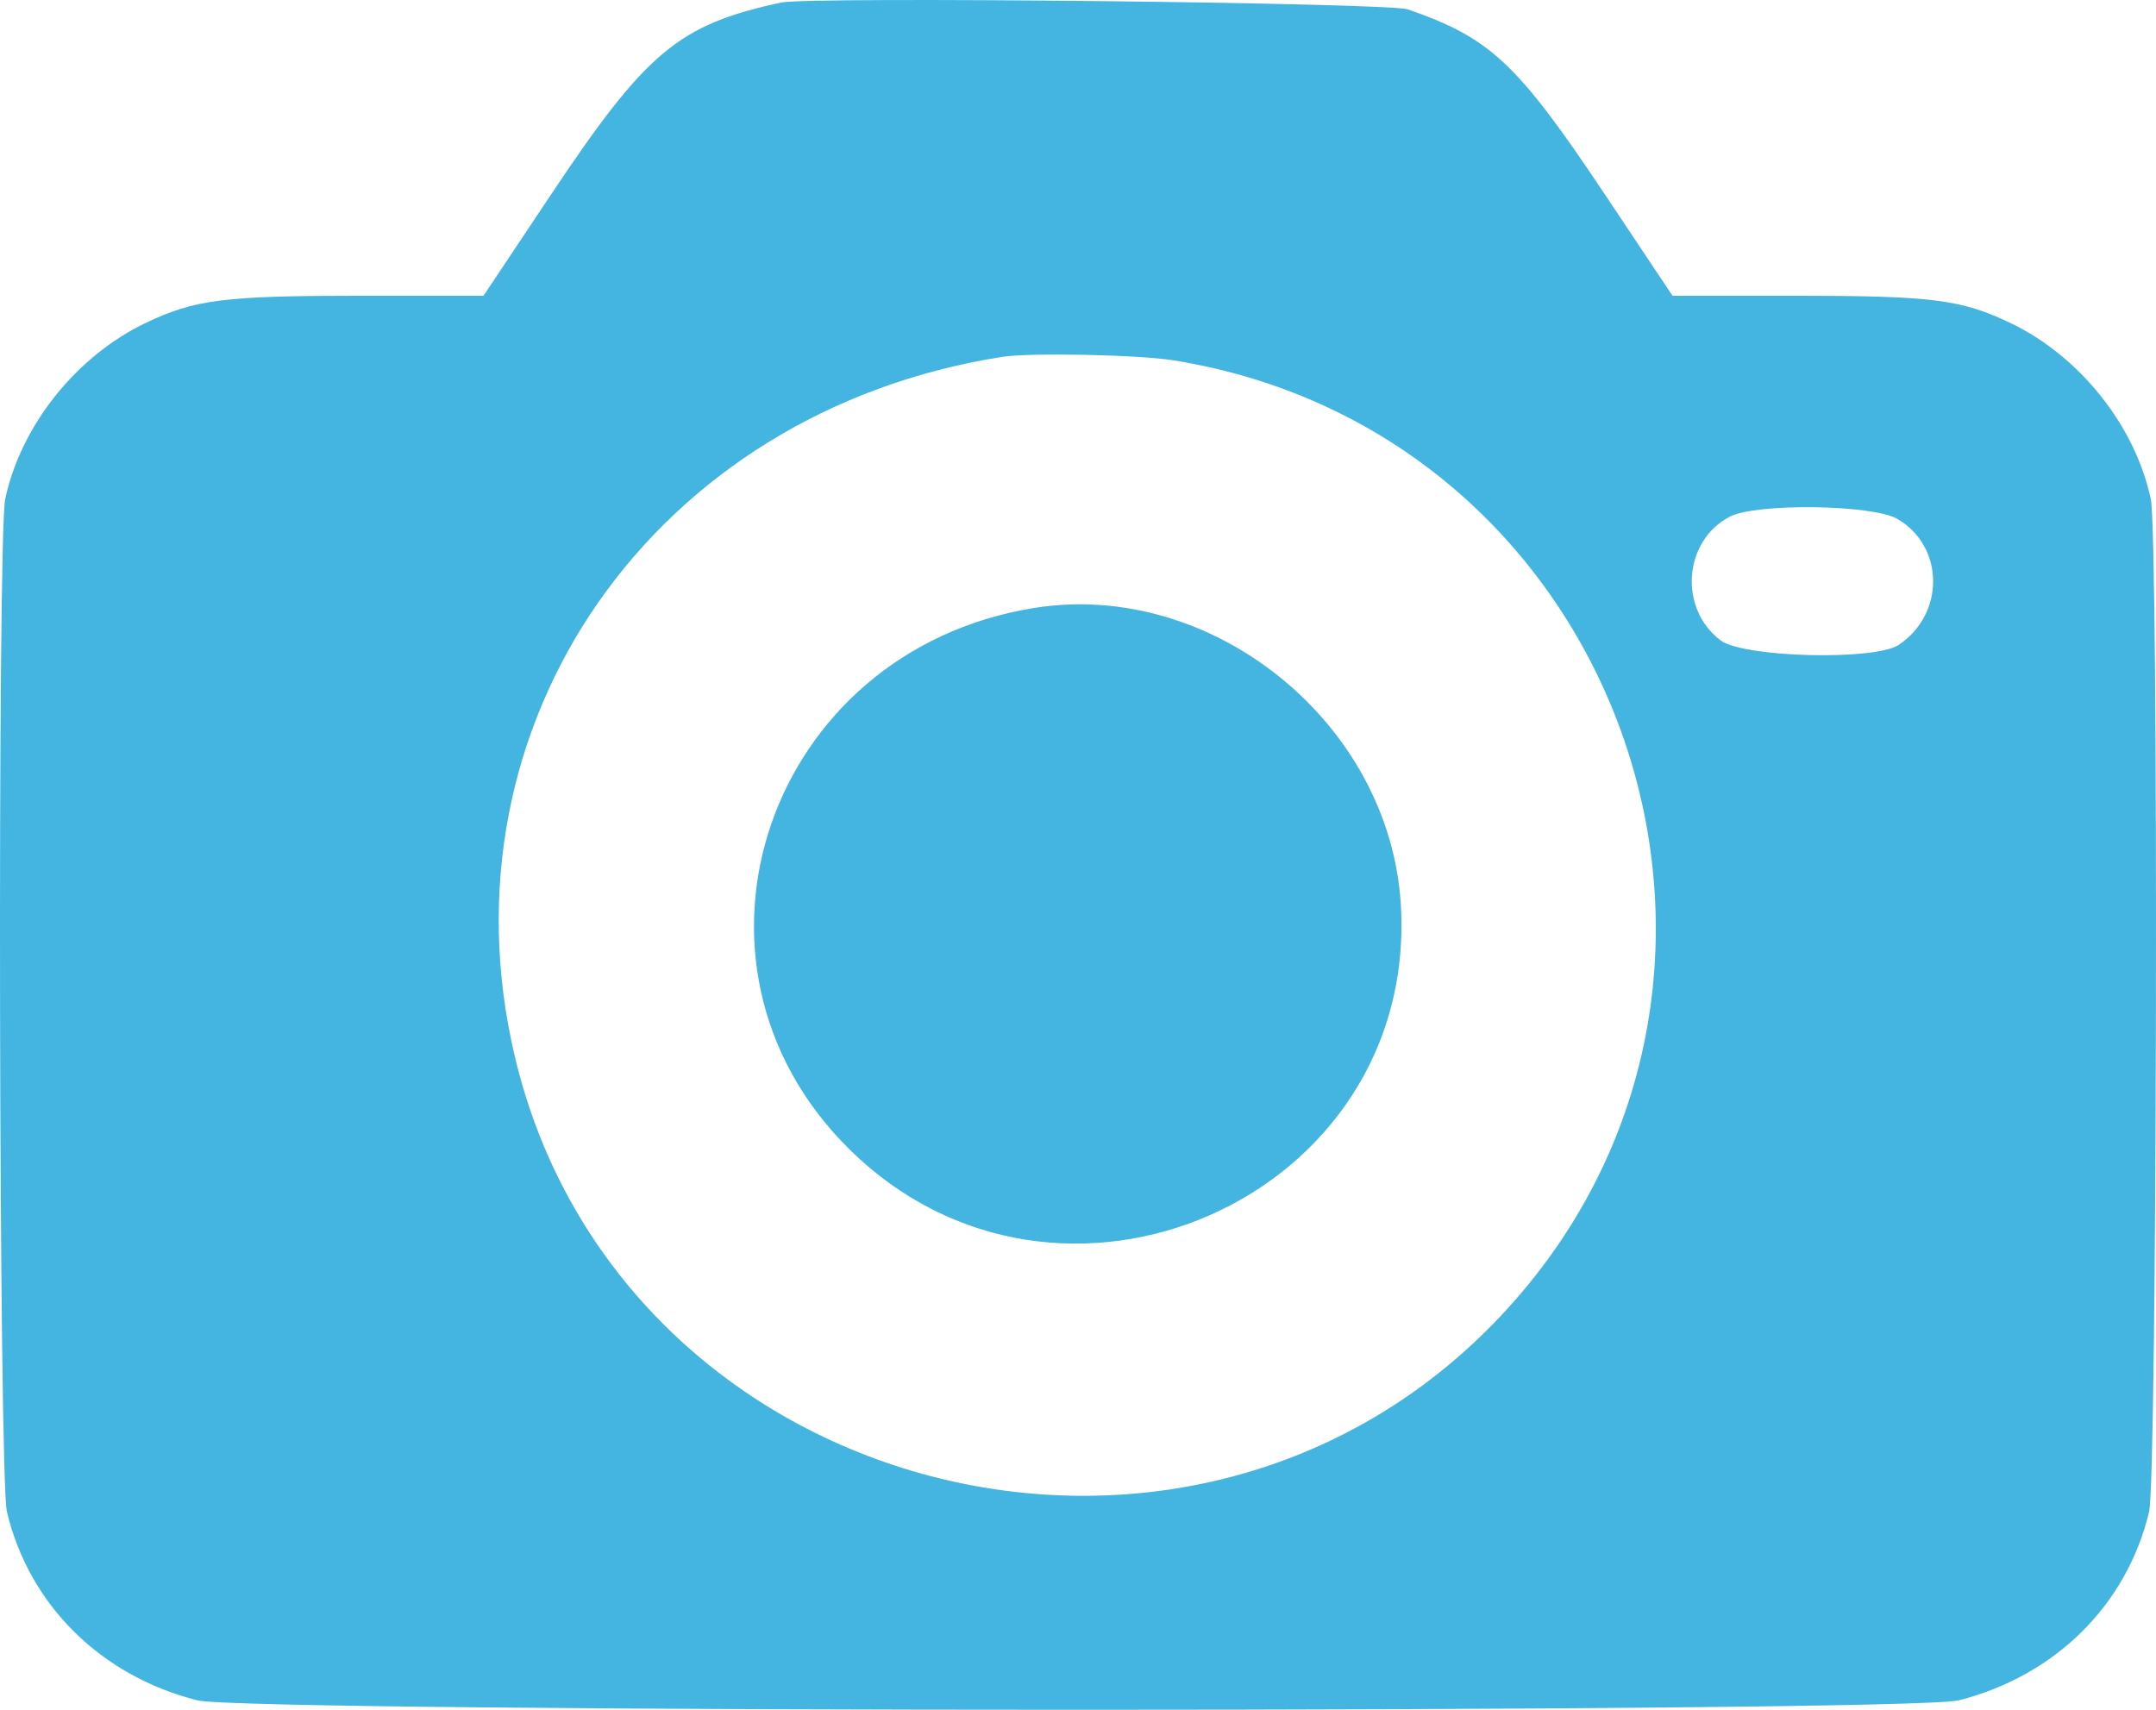 <svg xmlns:xlink="http://www.w3.org/1999/xlink" xmlns="http://www.w3.org/2000/svg" width="58" height="46" viewBox="0 0 58 46" fill="none">
<path fill-rule="evenodd" clip-rule="evenodd" d="M21.017 0.068C18.259 0.662 17.393 1.384 14.834 5.219L13.007 7.957H9.733C6.027 7.957 5.246 8.055 3.92 8.688C2.055 9.578 0.558 11.455 0.14 13.428C-0.073 14.434 -0.031 39.763 0.186 40.672C0.783 43.179 2.71 45.088 5.309 45.746C6.647 46.085 51.353 46.085 52.691 45.746C55.29 45.088 57.217 43.179 57.814 40.672C58.031 39.763 58.073 14.434 57.86 13.428C57.441 11.455 55.945 9.578 54.08 8.688C52.754 8.055 51.973 7.957 48.267 7.957H44.993L43.166 5.219C40.818 1.7 40.092 1.019 37.869 0.251C37.348 0.071 21.787 -0.098 21.017 0.068ZM31.566 9.694C43.734 11.648 48.804 26.434 40.38 35.396C31.986 44.325 16.652 40.292 13.848 28.417C11.734 19.468 17.586 11.071 26.962 9.601C27.713 9.484 30.62 9.542 31.566 9.694ZM51.041 13.96C52.309 14.696 52.329 16.515 51.078 17.35C50.434 17.78 46.897 17.69 46.286 17.228C45.153 16.371 45.286 14.553 46.531 13.902C47.24 13.531 50.371 13.571 51.041 13.96ZM27.811 16.358C20.66 17.515 17.786 25.874 22.816 30.886C28.473 36.523 38.171 32.245 37.684 24.328C37.383 19.44 32.604 15.583 27.811 16.358Z" fill="#43B5E0"/>
</svg>